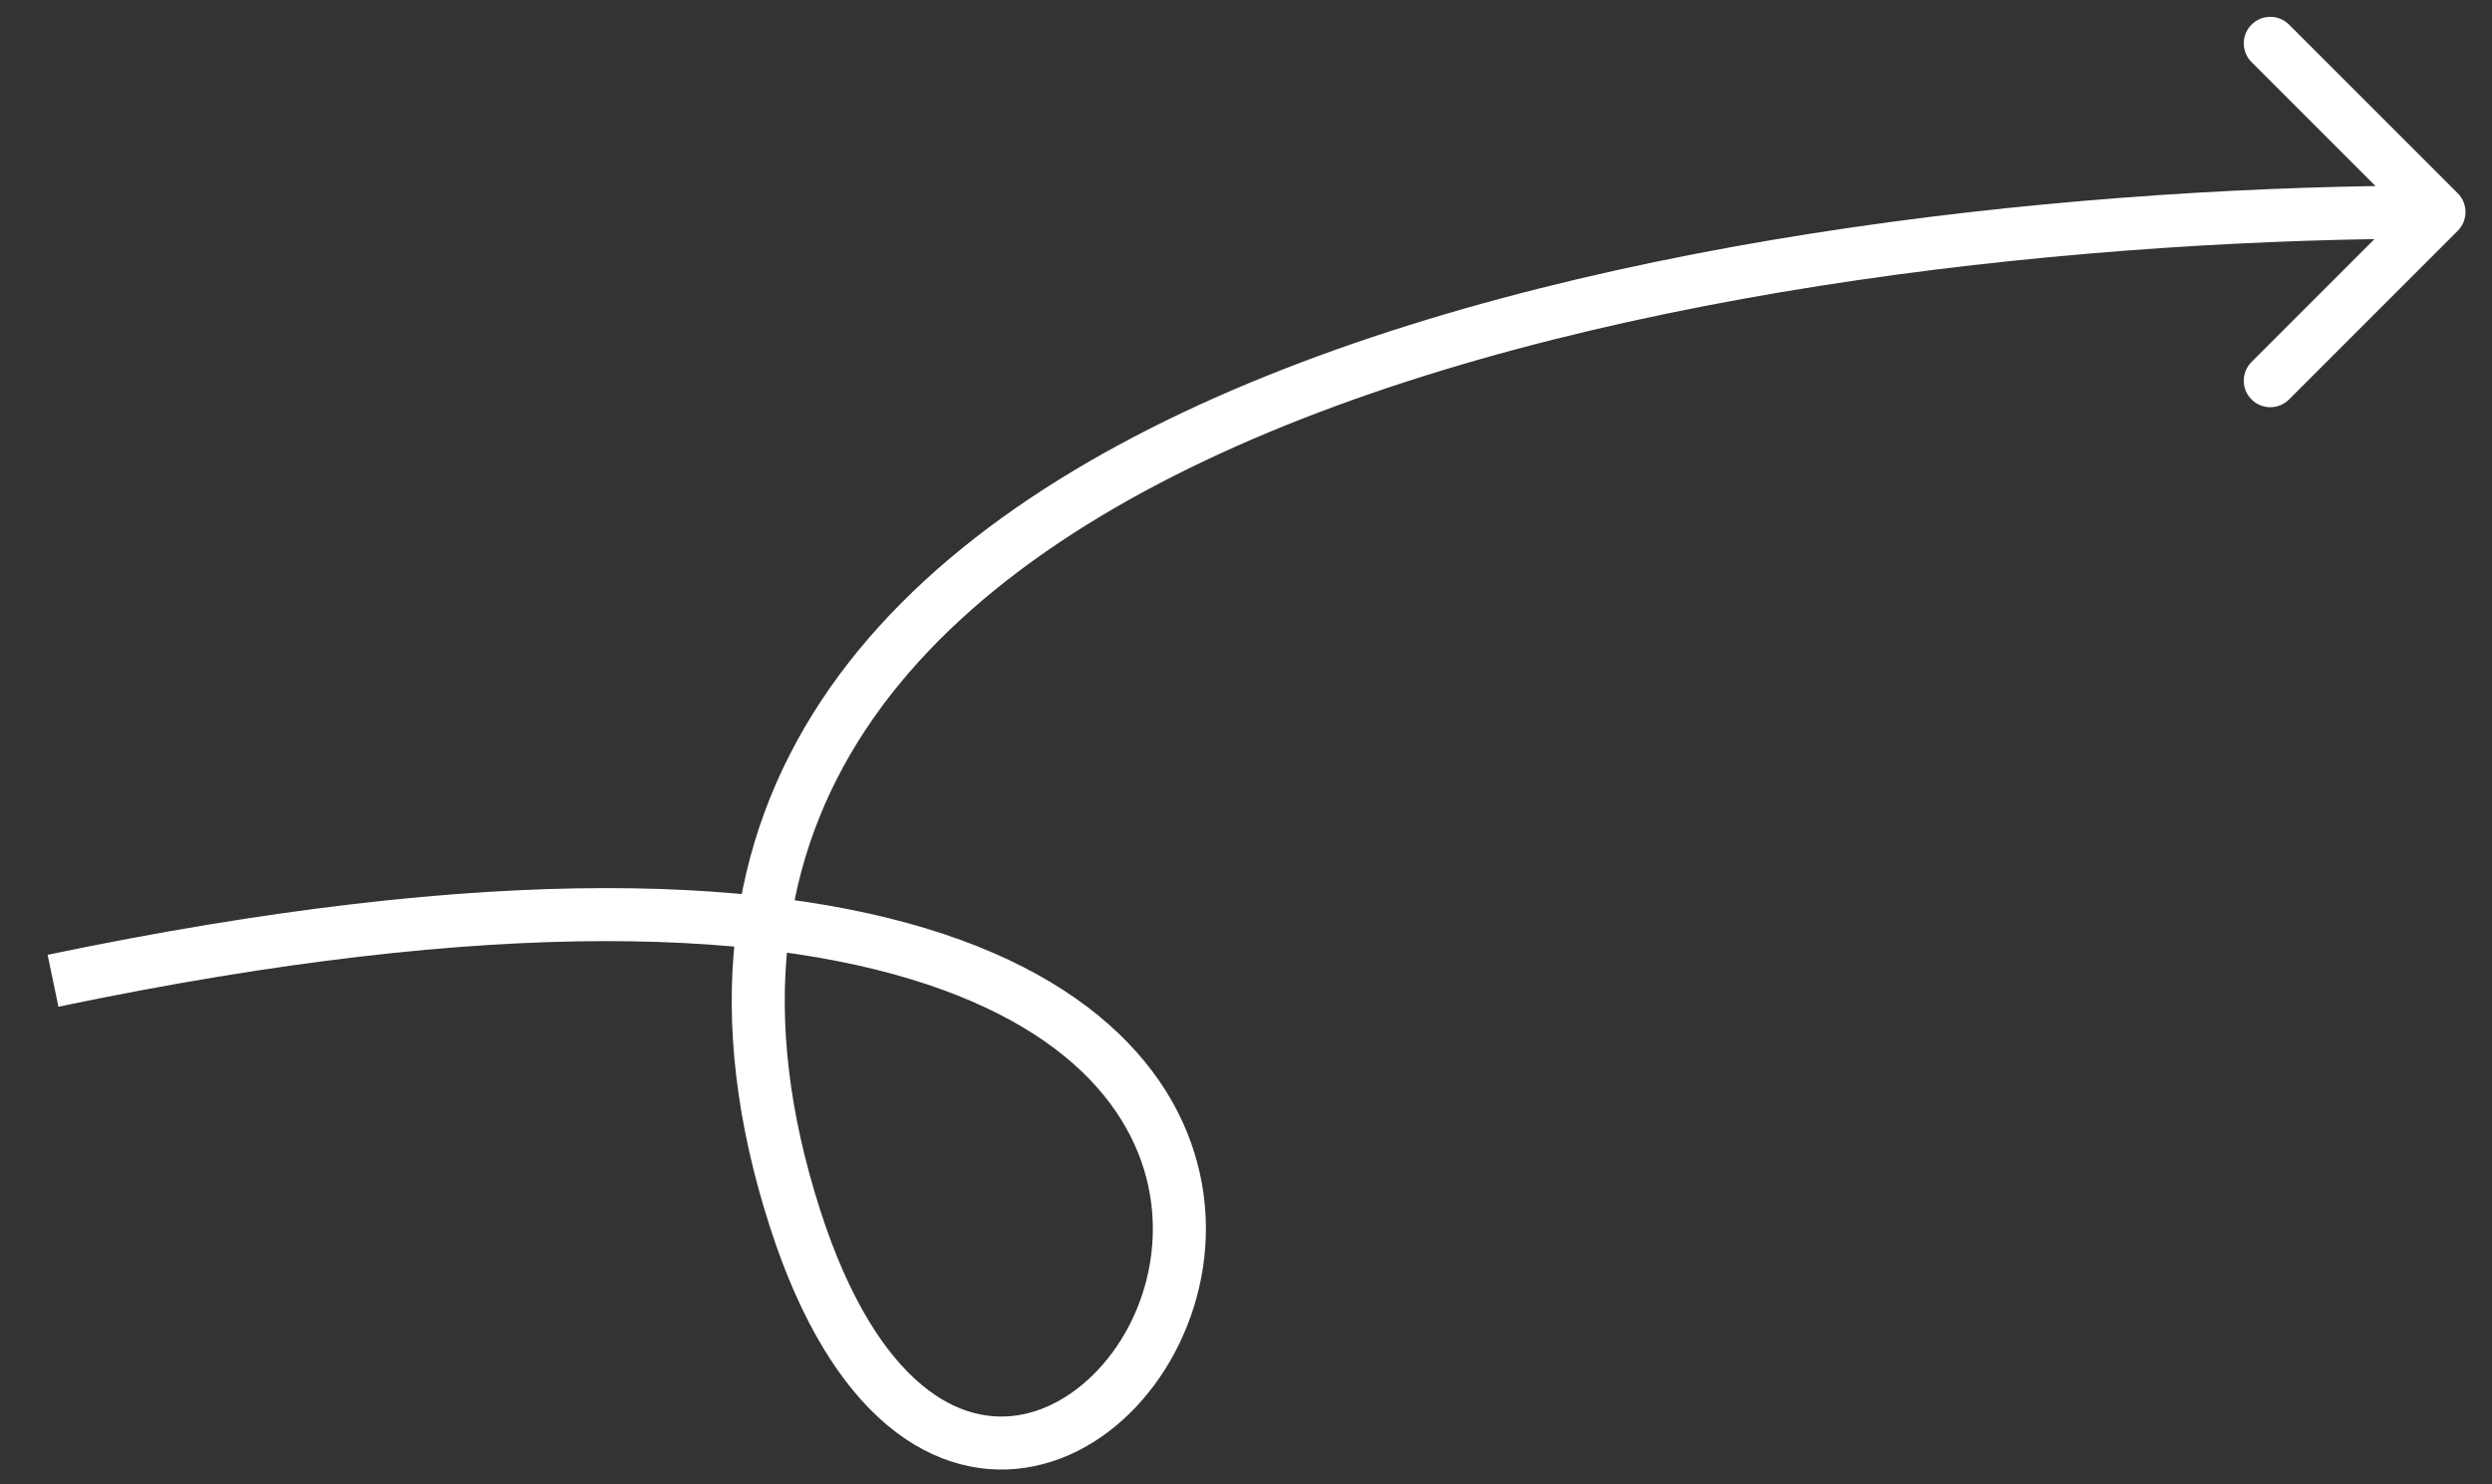 <svg width="47" height="28" viewBox="0 0 47 28" fill="none" xmlns="http://www.w3.org/2000/svg">
<rect x="0" y="0" width="47" height="28" fill="#333333" stroke="none"/>
<path d="M46.354 4.353C46.549 4.158 46.549 3.841 46.354 3.646L43.172 0.464C42.976 0.269 42.66 0.269 42.465 0.464C42.269 0.659 42.269 0.976 42.465 1.171L45.293 4L42.465 6.828C42.269 7.023 42.269 7.34 42.465 7.535C42.66 7.73 42.976 7.73 43.172 7.535L46.354 4.353ZM15 23L14.524 23.154L14.524 23.154L15 23ZM46 4V3.5C39.474 3.5 30.397 4.376 23.558 7.226C20.137 8.651 17.223 10.592 15.489 13.217C13.739 15.866 13.233 19.152 14.524 23.154L15 23L15.476 22.847C14.267 19.098 14.761 16.134 16.323 13.768C17.902 11.377 20.613 9.536 23.942 8.149C30.603 5.373 39.526 4.5 46 4.5V4ZM15 23L14.524 23.154C15.101 24.941 15.866 26.157 16.736 26.886C17.62 27.626 18.598 27.847 19.514 27.655C21.302 27.279 22.67 25.389 22.741 23.345C22.813 21.221 21.516 18.968 18.121 17.731C14.759 16.507 9.308 16.253 0.898 18.011L1 18.5L1.102 18.99C9.442 17.247 14.675 17.54 17.779 18.671C20.848 19.789 21.796 21.7 21.741 23.31C21.683 25 20.55 26.415 19.309 26.676C18.71 26.802 18.042 26.675 17.378 26.119C16.702 25.553 16.018 24.528 15.476 22.847L15 23Z" fill="white"/>
</svg>
